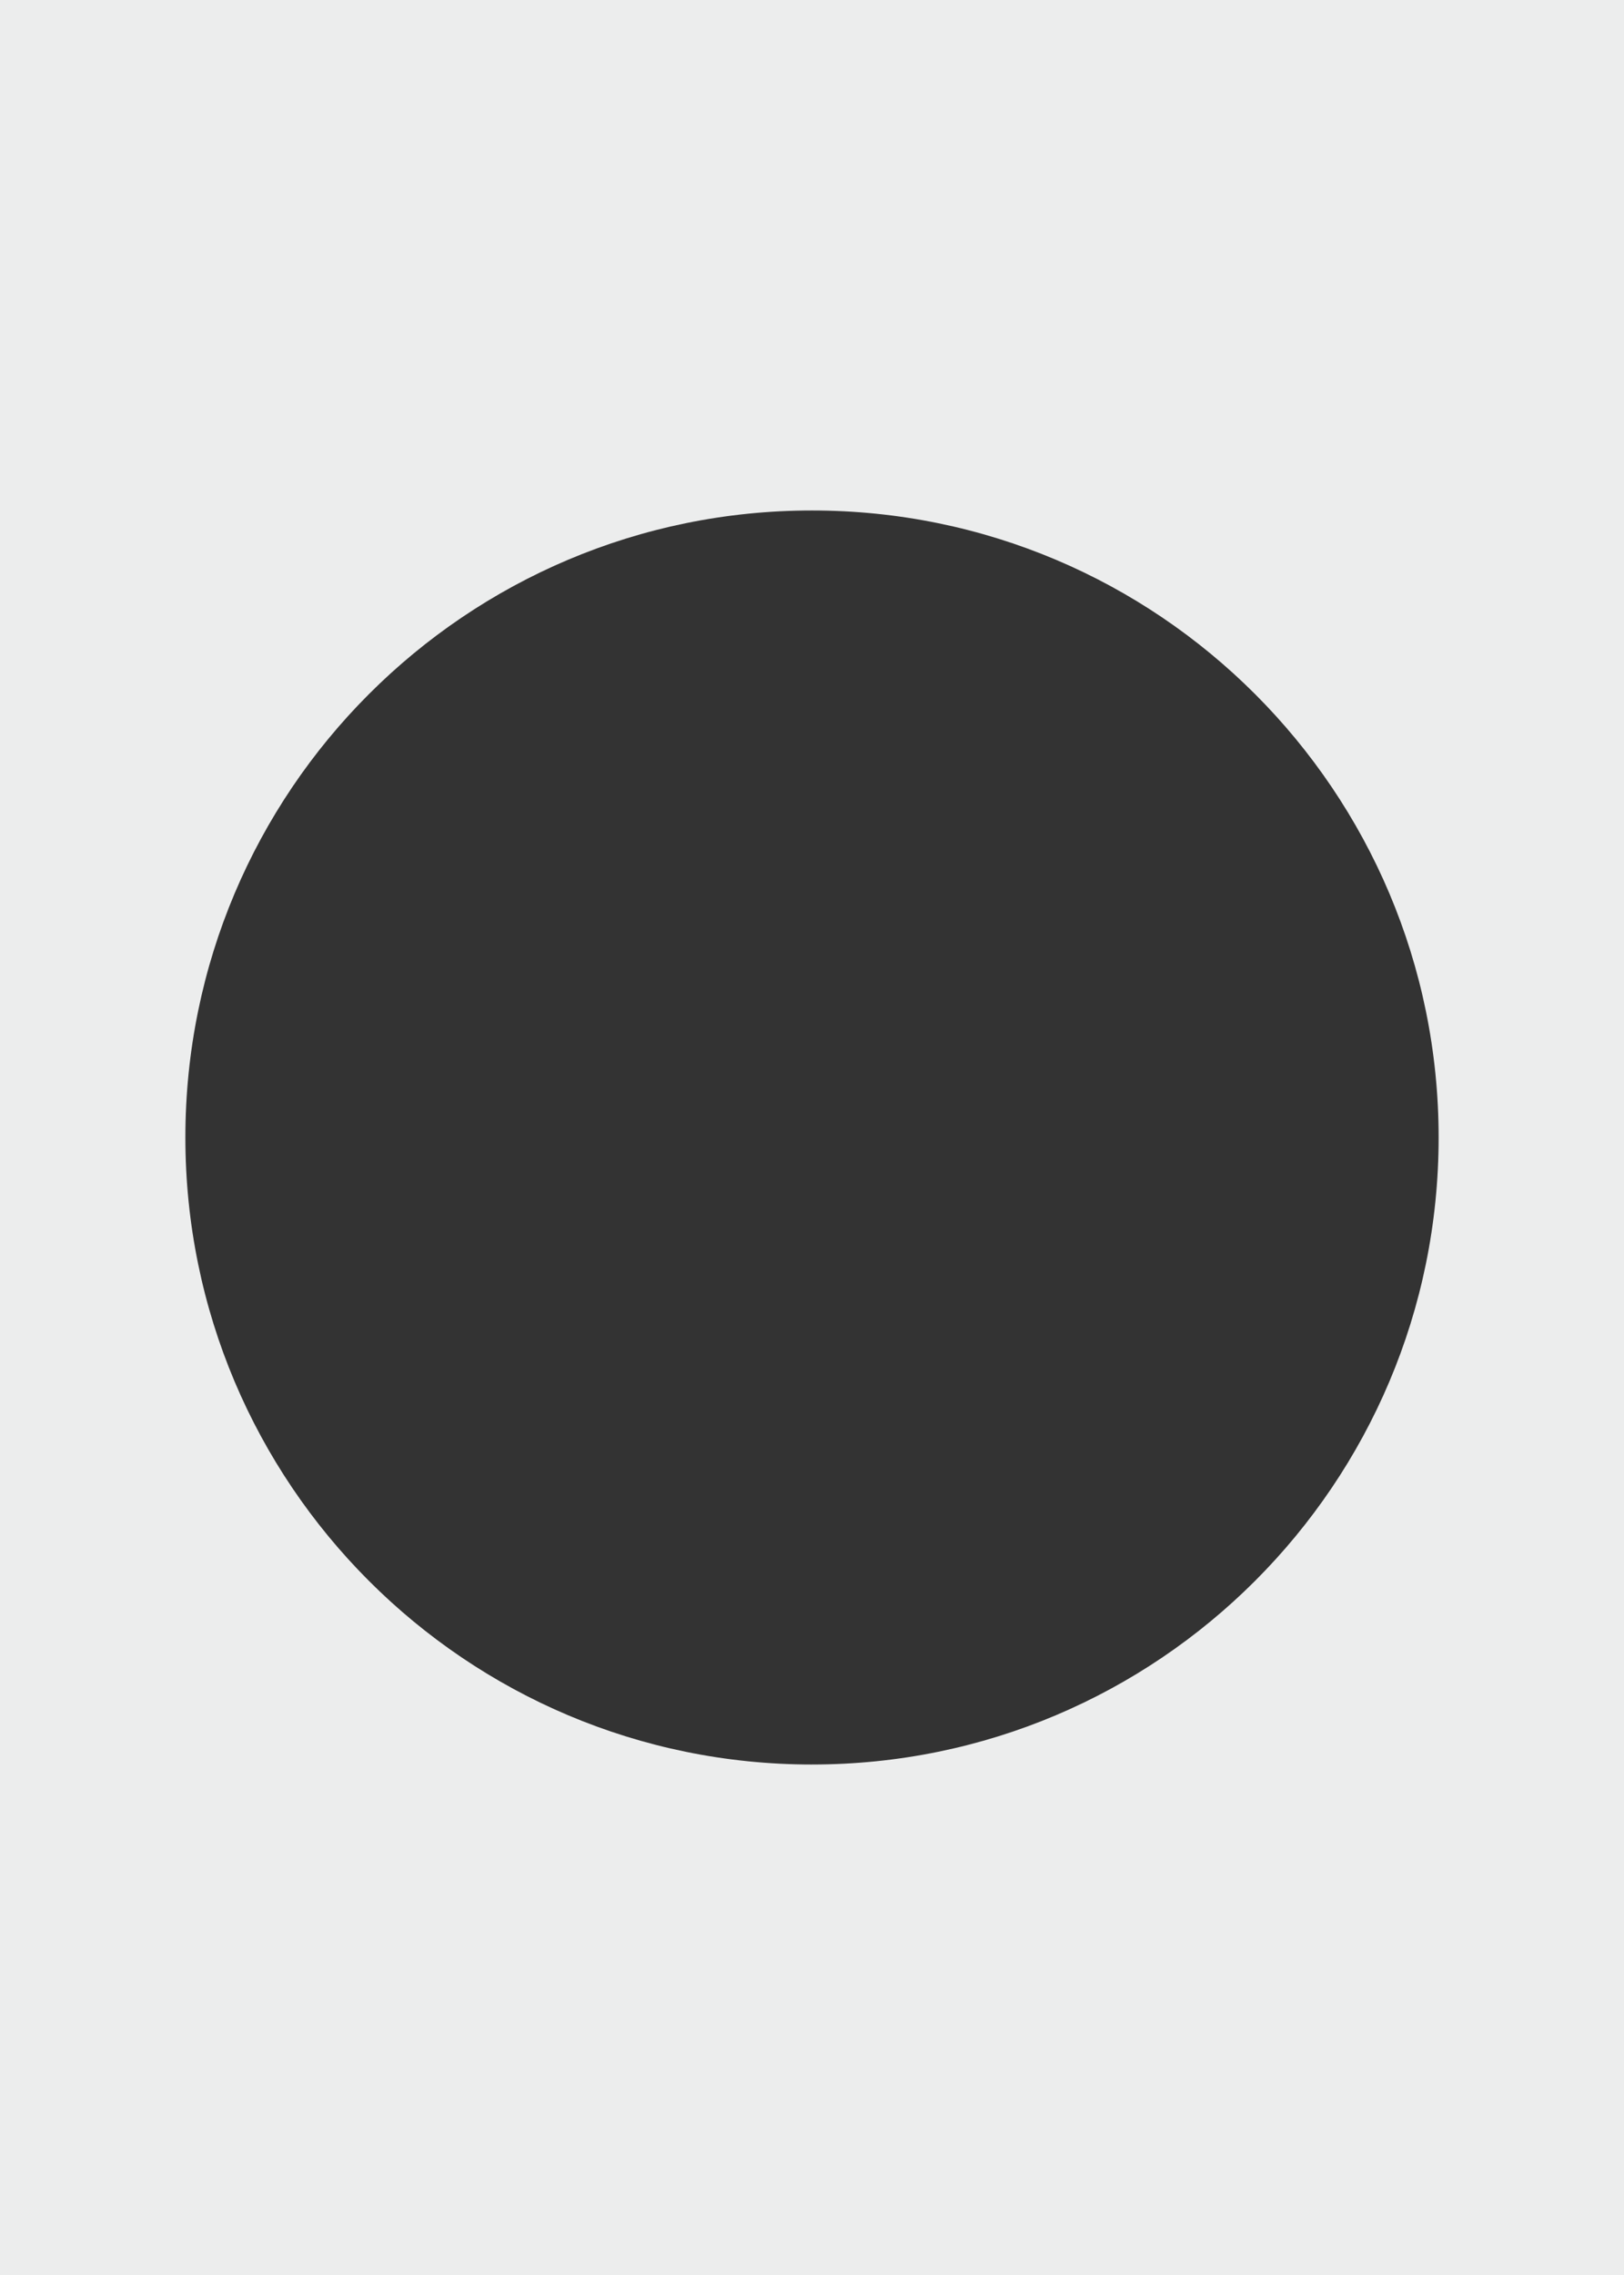 <?xml version="1.0" encoding="UTF-8"?>
<svg xmlns="http://www.w3.org/2000/svg" id="Layer_2" data-name="Layer 2" viewBox="0 0 1417.32 1984.25" width="1417.32pt" height="1984.25pt"><rect x="0" y="0" width="1417.32" height="1984.25" fill="#333333" stroke="none"/><defs><style> .cls-1 { fill: #eceded; stroke-width: 0px; } </style></defs><g id="Layer_1-2" data-name="Layer 1"><path class="cls-1" d="M0,0v1984.25h1417.32V0H0ZM708.66,1539.01c-302.04,0-546.88-244.85-546.88-546.88S406.63,445.24,708.66,445.24s546.88,244.85,546.88,546.88-244.85,546.88-546.88,546.88Z"/></g></svg>
